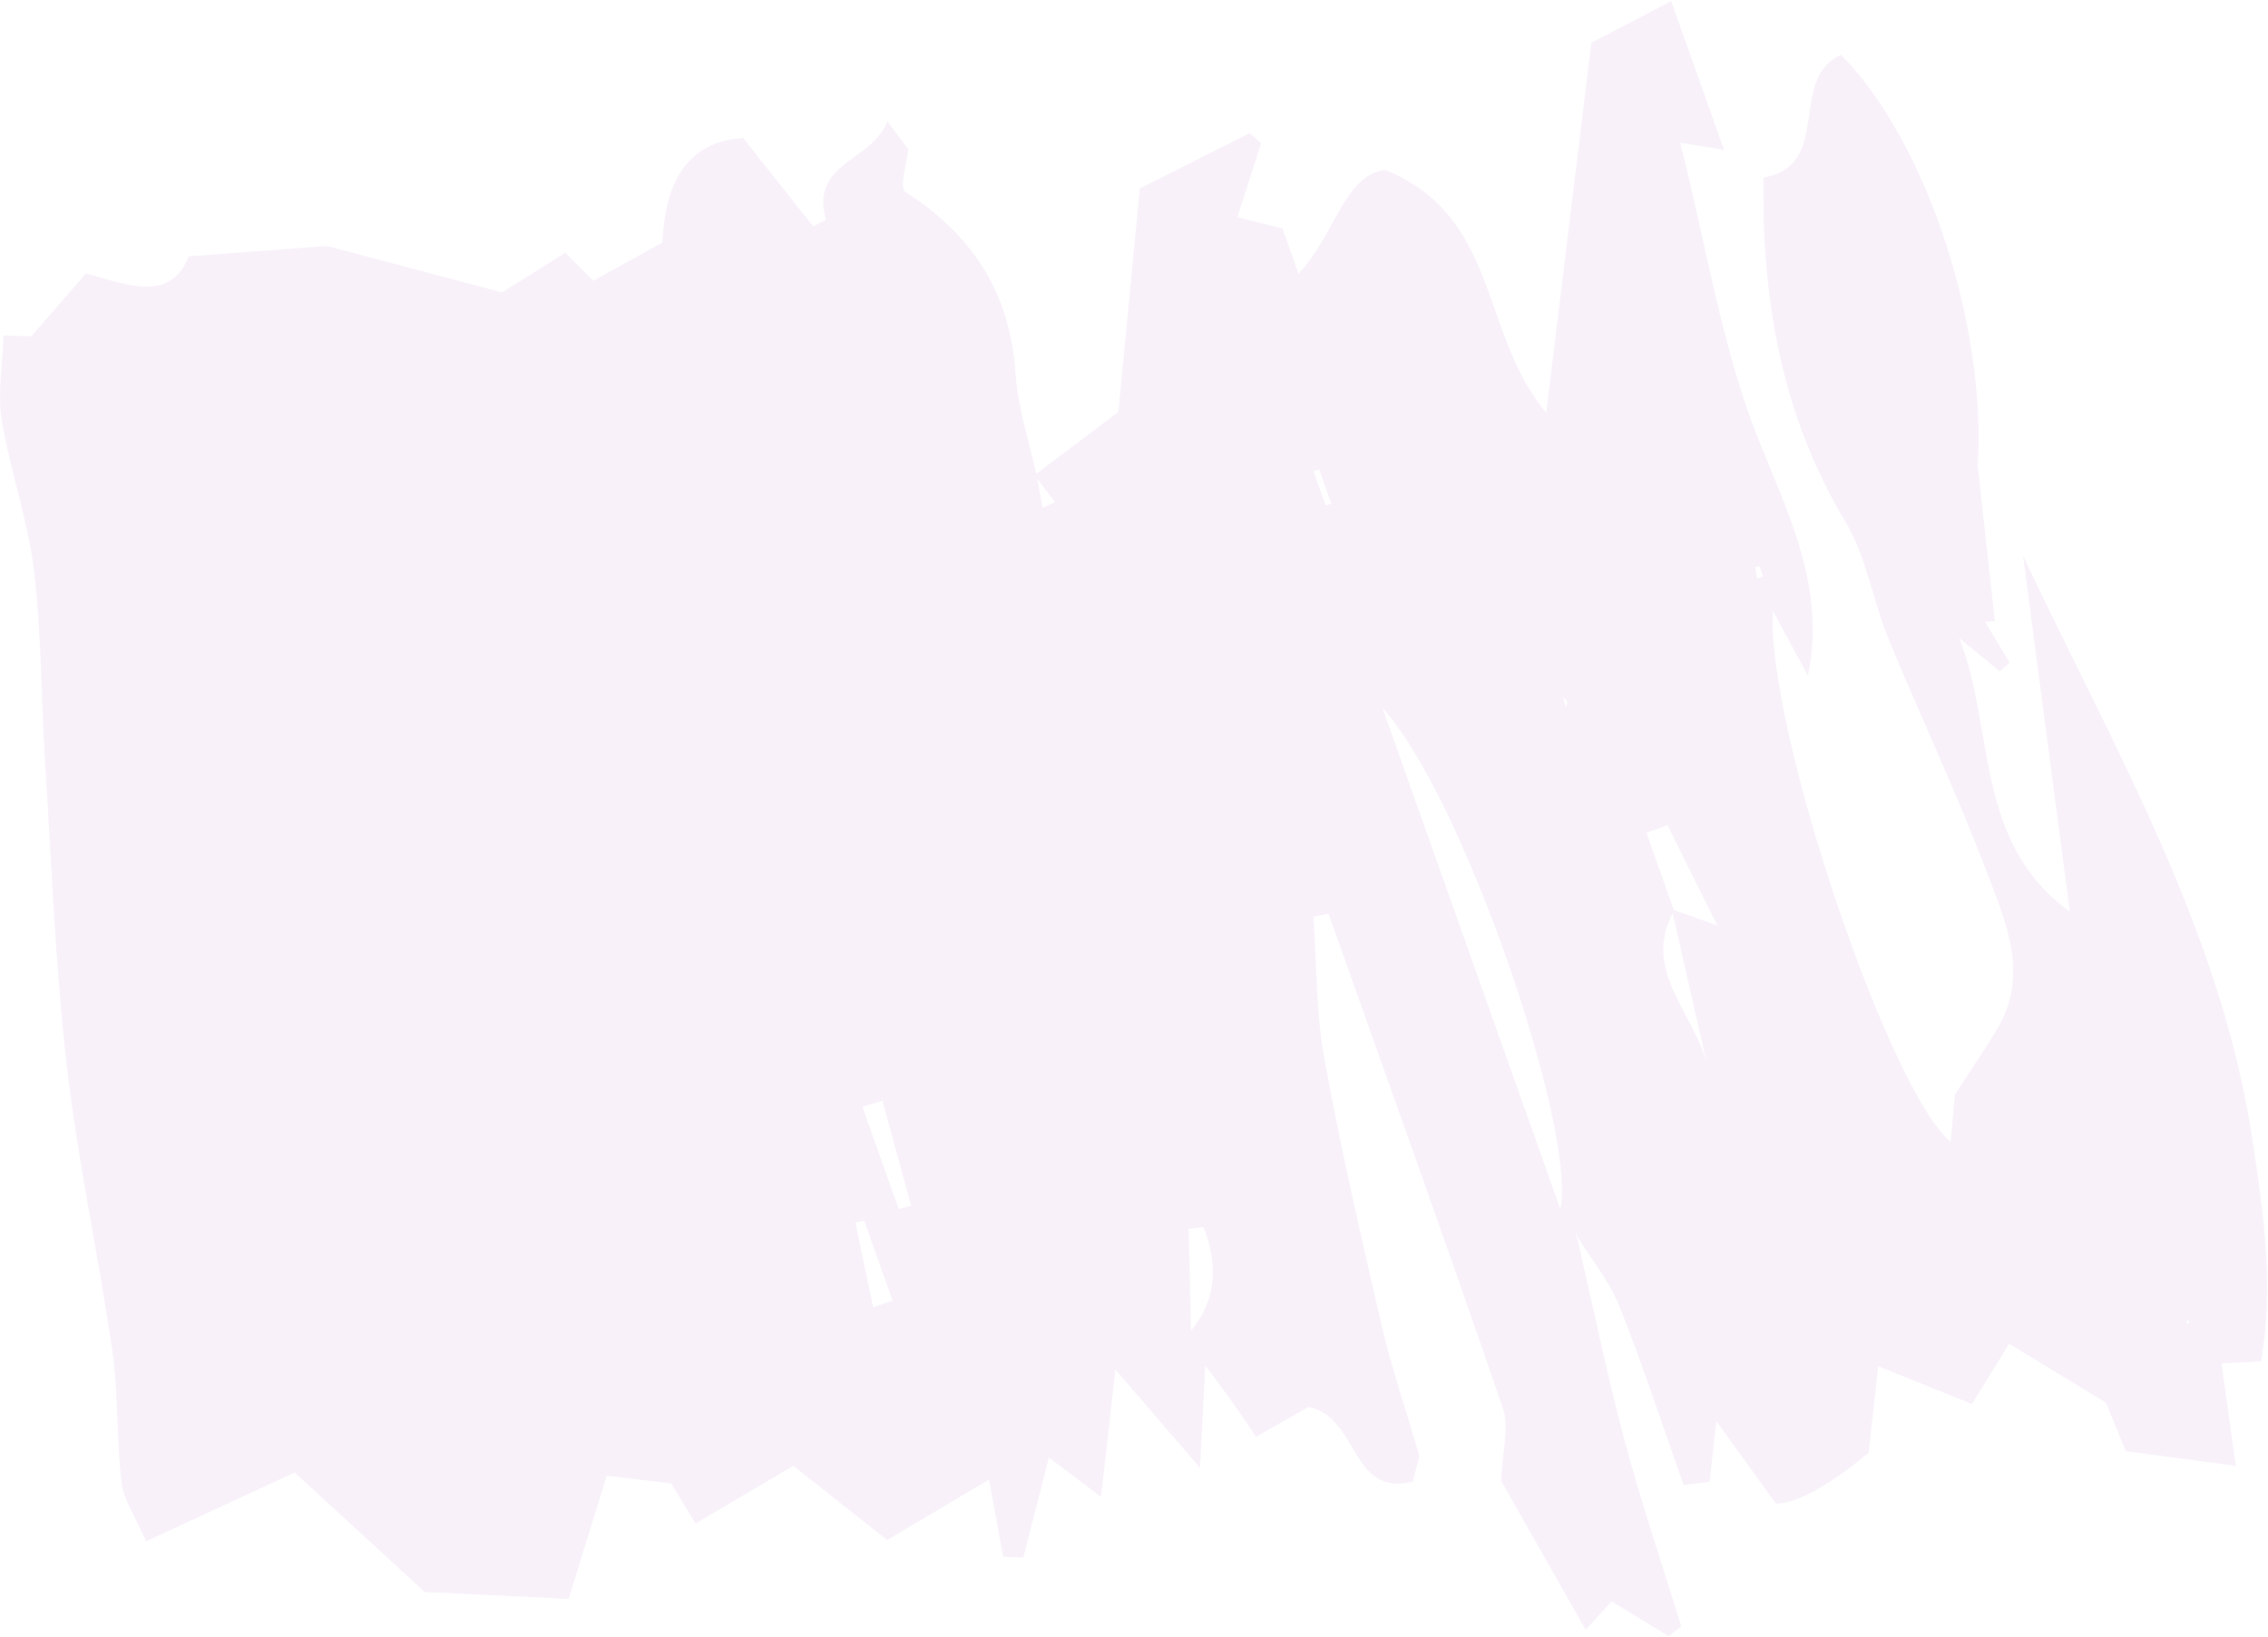 <?xml version="1.0" encoding="UTF-8"?> <svg xmlns="http://www.w3.org/2000/svg" width="2000" height="1444" viewBox="0 0 2000 1444" fill="none"><path opacity="0.3" d="M1245.37 1308.78C1248.48 1296.85 1251.6 1284.93 1251.7 1284.53C1238.52 1239.37 1226.61 1204.69 1218.39 1169.16C1200.27 1090.85 1182.1 1012.45 1167.8 933.394C1160.42 892.594 1161.12 850.334 1158.24 808.714C1166.03 807.114 1163.72 807.584 1171.52 805.984C1223.05 951.214 1275.27 1096.2 1325.22 1241.98C1331.15 1259.29 1324.73 1280.83 1323.82 1306.4C1344.81 1343.39 1371.15 1389.79 1398.37 1437.73C1405.97 1429.33 1412.26 1422.39 1421.08 1412.65C1437.63 1422.68 1454.56 1432.95 1471.49 1443.21C1476.96 1438.95 1477.16 1438.8 1482.63 1434.54C1465.71 1379.76 1447.27 1325.39 1432.49 1270.03C1416.5 1210.13 1404.1 1149.27 1390.14 1088.83L1390.12 1085.92L1390.63 1090.47C1403.23 1110.79 1419.05 1129.83 1427.79 1151.68C1448.59 1203.67 1465.87 1257.07 1484.66 1309.86C1497.16 1308.4 1495.12 1308.64 1507.61 1307.19C1509.03 1294.27 1510.52 1280.74 1513.51 1253.56C1536.19 1284.97 1550.64 1304.98 1566.15 1326.45C1585.46 1325.68 1612.71 1310.68 1647.89 1281.44C1650.4 1258.48 1652.79 1236.64 1656.22 1205.18C1687.54 1217.81 1710.99 1227.27 1738.91 1238.52C1749.44 1221.45 1759.68 1204.85 1771.71 1185.35C1799.37 1202.19 1827.14 1219.09 1857.08 1237.32C1863.34 1252.62 1870.15 1269.29 1874.58 1280.12C1908 1284.56 1936.32 1288.33 1971.62 1293.03C1966.91 1259.26 1963.28 1233.32 1959.01 1202.67C1969.15 1202.14 1978.35 1201.67 1993.9 1200.87C2005.37 1135.17 1996.08 1069.14 1986.03 1003.58C1957.67 818.734 1863.22 658.414 1784 490.164C1797.47 592.794 1810.94 695.424 1825.22 804.184C1740.28 742.554 1759.43 642.474 1727.7 562.854C1739.58 572.624 1751.45 582.414 1763.33 592.184C1768.38 587.824 1767.15 588.894 1772.2 584.534C1764.97 572.534 1757.73 560.544 1750.51 548.544C1753.39 548.354 1756.26 548.164 1759.14 547.974C1754.09 502.114 1749.03 456.244 1743.98 410.364C1751.8 291.384 1701.35 127.654 1623.54 48.374C1576.25 68.904 1616.66 146.524 1555.09 156.524C1553.46 264.294 1570.95 366.354 1627.51 460.534C1645.94 491.244 1651.36 529.494 1665.22 563.264C1693.59 632.374 1725.78 699.974 1752.23 769.774C1768.75 813.374 1789.54 859.224 1761.71 906.784C1752.26 922.934 1741.49 938.314 1723.92 965.504C1723.6 969.074 1721.98 987.104 1720.17 1007.17C1666.72 963.924 1557.73 643.754 1563.32 538.834C1576.7 563.614 1585.49 579.884 1594.3 596.114C1609.62 522.144 1580.29 460.034 1552.74 392.774C1518.7 309.664 1505.18 218.144 1481.66 125.804C1497.42 128.404 1505.99 129.824 1520.3 132.184C1505.22 89.684 1491.12 49.964 1473.74 0.984C1447.64 14.594 1423.86 26.984 1403.31 37.704C1390.03 146.614 1377.54 249.034 1363.5 364.084C1304.71 293.874 1322.6 190.554 1221.24 149.844C1184.91 155.154 1177.01 207.824 1145.09 241.354C1139.88 226.664 1135.4 214.054 1130.94 201.464C1116.73 197.944 1104.11 194.814 1091.15 191.604C1098.97 167.244 1105.56 146.744 1112.14 126.244C1107.23 122.044 1106.84 121.704 1101.92 117.504C1067.88 134.634 1033.83 151.774 1005.1 166.224C998.189 238.284 991.839 304.444 986.189 363.404C956.729 385.594 934.519 402.324 912.299 419.064C918.329 427.034 924.349 435.014 930.379 442.984C926.759 444.574 923.149 446.164 919.539 447.764C917.719 438.324 915.899 428.884 914.089 419.444C907.659 389.464 897.539 359.724 895.529 329.434C890.809 258.124 857.449 206.984 798.119 169.104C792.849 165.734 799.899 143.064 801.229 129.354L800.399 130.914C796.019 125.054 791.659 119.194 782.589 107.044C768.039 143.344 714.399 142.674 728.269 193.944C722.039 197.104 723.289 196.474 717.069 199.634C697.249 174.614 677.429 149.604 655.369 121.784C603.309 125.114 586.369 164.194 584.139 213.874C563.339 225.404 544.419 235.904 523.189 247.684C515.499 239.954 507.299 231.744 498.519 222.924C482.439 233.034 467.039 242.724 442.839 257.934C394.399 245.094 340.159 230.714 288.329 216.964C248.599 219.944 208.979 222.924 166.479 226.124C150.139 266.344 115.079 252.154 75.889 241.164C61.469 257.734 45.859 275.684 27.599 296.654C24.129 296.564 14.299 296.274 3.119 295.944C2.259 322.184 -2.311 346.854 1.489 370.164C8.749 414.754 24.469 458.124 29.889 502.824C36.699 559.124 36.199 616.284 39.789 673.004C45.429 761.994 48.699 851.294 58.839 939.794C68.509 1024.16 86.909 1107.49 99.019 1191.63C104.529 1229.93 102.589 1269.26 107.159 1307.75C108.999 1323.18 119.279 1337.61 128.819 1359.68C174.889 1338.31 218.199 1318.22 259.799 1298.92C300.399 1336.21 335.369 1368.33 374.569 1404.33C412.179 1406.11 453.939 1408.1 501.439 1410.35C513.579 1371.06 523.689 1338.37 535.029 1301.69C551.519 1303.7 571.199 1306.08 591.959 1308.6C599.689 1321.42 607.009 1333.56 613.269 1343.94C642.449 1326.73 671.039 1309.87 699.619 1293.02C729.549 1316.71 756.939 1338.39 782.349 1358.51C813.489 1340.01 841.409 1323.43 872.129 1305.18C877.359 1333.64 880.999 1353.43 884.629 1373.22C894.379 1373.55 892.639 1373.5 902.389 1373.83C909.519 1346.05 916.639 1318.26 924.969 1285.76C938.209 1295.74 952.529 1306.54 970.919 1320.41C975.219 1282.48 979.089 1248.35 983.639 1208.14C1012 1241.09 1037.6 1270.85 1058.24 1294.84C1059.71 1266.17 1061.34 1234.25 1062.98 1202.33L1060 1201.29L1062.03 1204.15C1064.44 1205.55 1103.66 1259.79 1107.46 1267.52C1124.26 1257.95 1141.01 1248.42 1153.9 1241.07C1198.7 1250.13 1190.35 1321.18 1246.36 1306.82L1245.37 1308.74V1308.78ZM1476.24 803.284C1468.12 780.414 1460.01 757.544 1451.89 734.664C1458.08 732.384 1464.27 730.104 1470.46 727.824C1483.46 754.034 1496.47 780.244 1514.37 816.334C1492.2 808.424 1483.19 805.214 1474.19 801.994C1484.61 847.804 1495.03 893.614 1505.44 939.424C1494.81 894.234 1446.71 856.044 1476.24 803.284ZM1219.12 624.504C1289.41 700.954 1390.55 996.454 1375.94 1066.44C1321.52 913.074 1270.32 768.784 1219.12 624.504ZM1048.21 1083.99C1052.58 1083.49 1056.95 1082.99 1061.31 1082.48C1075.2 1118.03 1071.53 1148.42 1050.29 1173.66C1049.45 1137.44 1048.83 1110.71 1048.21 1083.98M760.539 976.314C766.409 974.544 772.269 972.764 778.139 970.994C786.589 1001.87 795.039 1032.75 803.489 1063.63C799.829 1064.56 796.179 1065.49 792.509 1066.42C781.849 1036.38 771.199 1006.35 760.539 976.314ZM787.099 1147.36C781.369 1149.26 775.639 1151.14 769.919 1153.03L754.339 1078.45C756.909 1077.88 759.479 1077.32 762.059 1076.76C770.409 1100.29 778.759 1123.83 787.109 1147.36M1158.33 415.754C1159.97 415.194 1161.61 414.634 1163.24 414.074C1166.81 424.154 1170.39 434.224 1173.96 444.294C1172.32 444.834 1170.68 445.364 1169.03 445.904C1165.47 435.844 1161.89 425.794 1158.32 415.744M1378.09 615.274C1379.43 616.364 1381.46 617.214 1381.92 618.594C1382.39 620.014 1381.35 621.954 1380.98 623.664C1379.99 620.874 1379 618.084 1378.09 615.274ZM1554.71 508.484L1549.38 510.364C1548.84 506.924 1548.29 503.484 1547.75 500.044C1548.98 499.814 1550.22 499.584 1551.46 499.354C1552.54 502.394 1553.63 505.434 1554.71 508.474M888.309 506.284C889.689 509.184 891.069 512.084 892.389 515.004C891.009 512.104 889.639 509.204 888.309 506.284ZM1928.21 1164.16L1931.13 1166.28L1928.43 1167.76L1928.21 1164.17V1164.16Z" fill="#E7CEEF"></path></svg> 